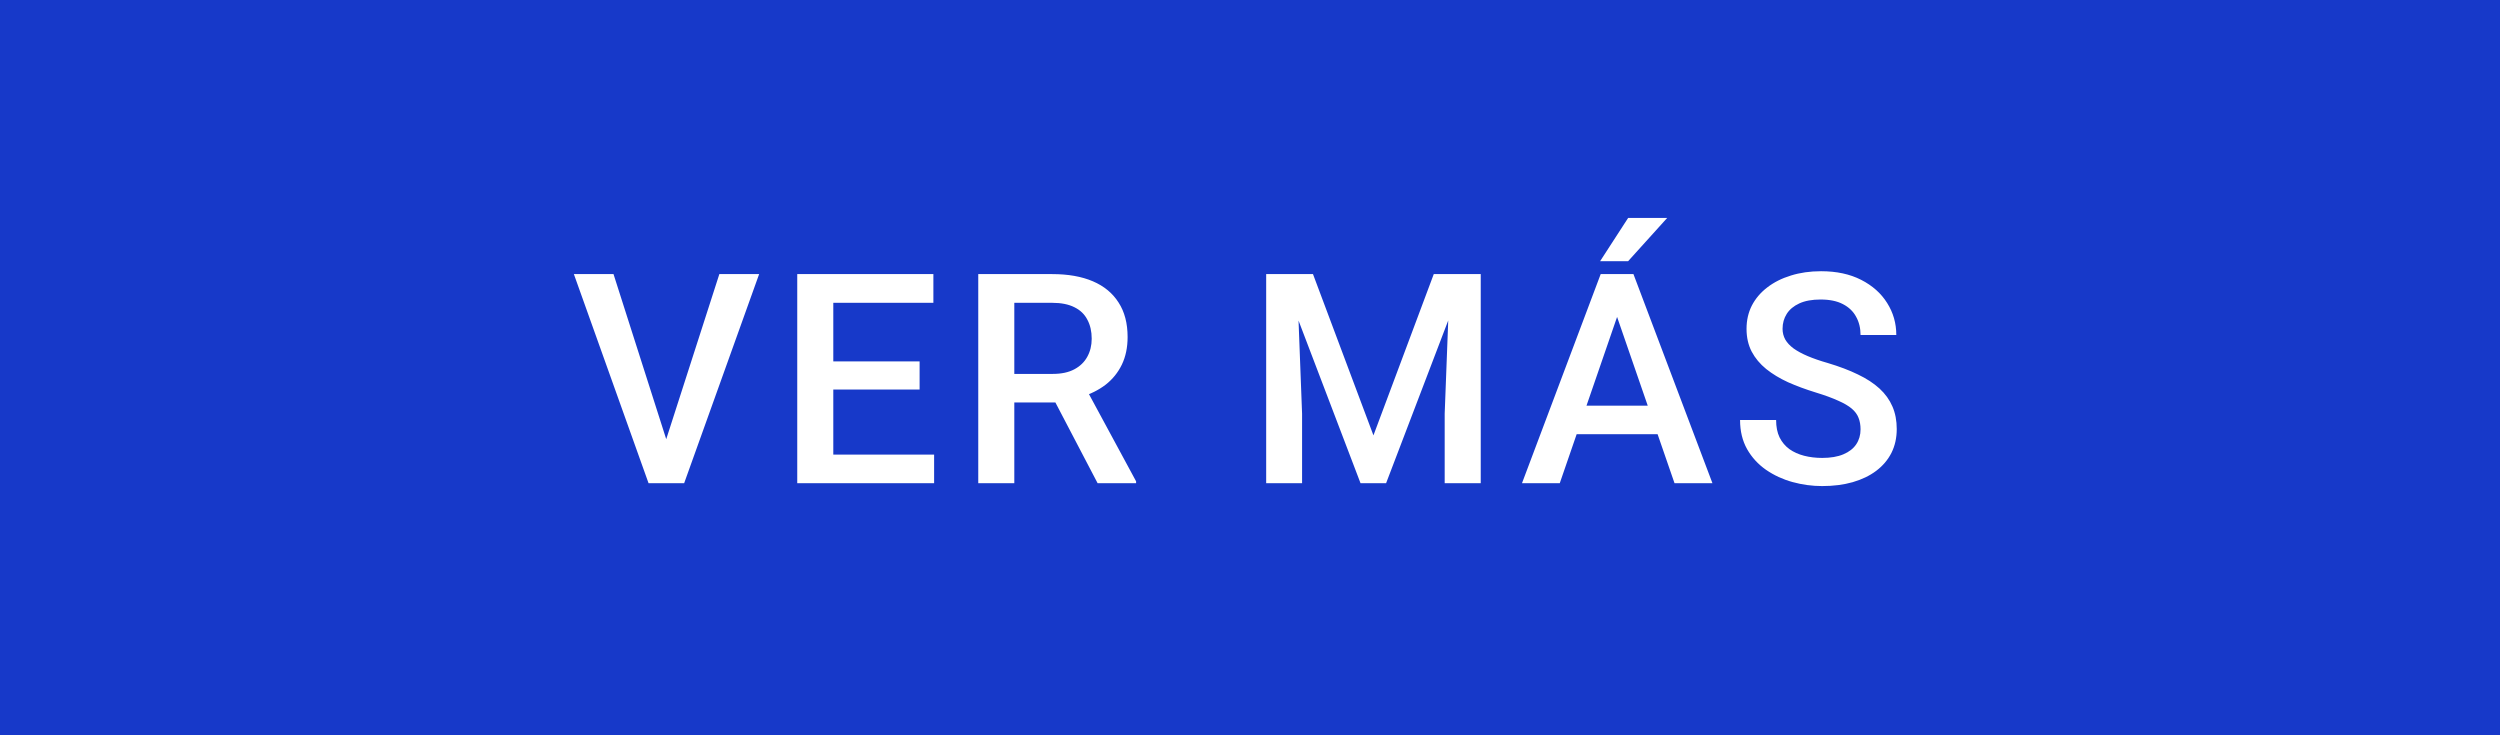 <svg width="119" height="35" viewBox="0 0 119 35" fill="none" xmlns="http://www.w3.org/2000/svg">
<rect width="119" height="35" fill="#1739C9"/>
<path d="M31.623 21.182L34.241 13.047H36.135L32.566 23H31.288L31.623 21.182ZM29.203 13.047L31.801 21.182L32.156 23H30.871L27.316 13.047H29.203ZM44.464 21.64V23H39.179V21.64H44.464ZM39.665 13.047V23H37.949V13.047H39.665ZM43.773 17.203V18.543H39.179V17.203H43.773ZM44.429 13.047V14.414H39.179V13.047H44.429ZM46.565 13.047H50.086C50.842 13.047 51.487 13.161 52.02 13.389C52.553 13.617 52.961 13.954 53.244 14.4C53.531 14.842 53.674 15.389 53.674 16.041C53.674 16.538 53.583 16.975 53.401 17.354C53.219 17.732 52.961 18.051 52.629 18.311C52.296 18.566 51.899 18.764 51.439 18.905L50.92 19.158H47.755L47.741 17.798H50.113C50.523 17.798 50.865 17.725 51.138 17.579C51.412 17.433 51.617 17.235 51.754 16.984C51.895 16.729 51.965 16.442 51.965 16.123C51.965 15.777 51.897 15.476 51.76 15.221C51.628 14.961 51.423 14.763 51.145 14.626C50.867 14.485 50.514 14.414 50.086 14.414H48.281V23H46.565V13.047ZM52.246 23L49.908 18.529L51.706 18.523L54.078 22.911V23H52.246ZM60.967 13.047H62.498L65.376 20.724L68.247 13.047H69.778L65.978 23H64.761L60.967 13.047ZM60.27 13.047H61.726L61.979 19.691V23H60.27V13.047ZM69.02 13.047H70.483V23H68.767V19.691L69.02 13.047ZM77.219 14.373L74.245 23H72.447L76.193 13.047H77.342L77.219 14.373ZM79.707 23L76.727 14.373L76.597 13.047H77.752L81.512 23H79.707ZM79.564 19.309V20.669H74.149V19.309H79.564ZM76.166 12.432L77.499 10.374H79.358L77.499 12.432H76.166ZM88.562 20.436C88.562 20.231 88.53 20.049 88.467 19.89C88.407 19.73 88.3 19.584 88.145 19.452C87.99 19.32 87.772 19.192 87.489 19.069C87.211 18.942 86.856 18.812 86.423 18.68C85.949 18.534 85.511 18.372 85.11 18.194C84.714 18.012 84.367 17.802 84.071 17.565C83.775 17.324 83.545 17.048 83.381 16.738C83.217 16.424 83.135 16.061 83.135 15.651C83.135 15.246 83.219 14.877 83.388 14.544C83.561 14.211 83.805 13.924 84.119 13.683C84.438 13.437 84.814 13.247 85.247 13.115C85.68 12.979 86.158 12.91 86.682 12.91C87.421 12.91 88.056 13.047 88.59 13.32C89.127 13.594 89.54 13.961 89.827 14.421C90.119 14.881 90.264 15.389 90.264 15.945H88.562C88.562 15.617 88.492 15.328 88.35 15.077C88.214 14.822 88.004 14.621 87.722 14.476C87.444 14.33 87.09 14.257 86.662 14.257C86.256 14.257 85.919 14.318 85.65 14.441C85.381 14.565 85.181 14.731 85.049 14.94C84.916 15.15 84.85 15.387 84.85 15.651C84.85 15.838 84.894 16.009 84.98 16.164C85.067 16.314 85.199 16.456 85.377 16.588C85.555 16.715 85.778 16.836 86.047 16.95C86.316 17.064 86.632 17.174 86.997 17.278C87.548 17.442 88.029 17.625 88.439 17.825C88.849 18.021 89.191 18.244 89.465 18.495C89.738 18.746 89.943 19.031 90.08 19.35C90.217 19.664 90.285 20.022 90.285 20.423C90.285 20.842 90.201 21.22 90.032 21.558C89.863 21.89 89.622 22.175 89.307 22.412C88.998 22.645 88.624 22.825 88.186 22.952C87.753 23.075 87.27 23.137 86.737 23.137C86.259 23.137 85.787 23.073 85.322 22.945C84.862 22.818 84.442 22.624 84.064 22.364C83.686 22.1 83.385 21.772 83.162 21.38C82.939 20.983 82.827 20.521 82.827 19.992H84.543C84.543 20.316 84.597 20.591 84.707 20.819C84.821 21.047 84.978 21.234 85.178 21.38C85.379 21.521 85.612 21.626 85.876 21.694C86.145 21.763 86.432 21.797 86.737 21.797C87.138 21.797 87.473 21.74 87.742 21.626C88.015 21.512 88.221 21.352 88.357 21.148C88.494 20.942 88.562 20.705 88.562 20.436Z" fill="white"/>
</svg>
